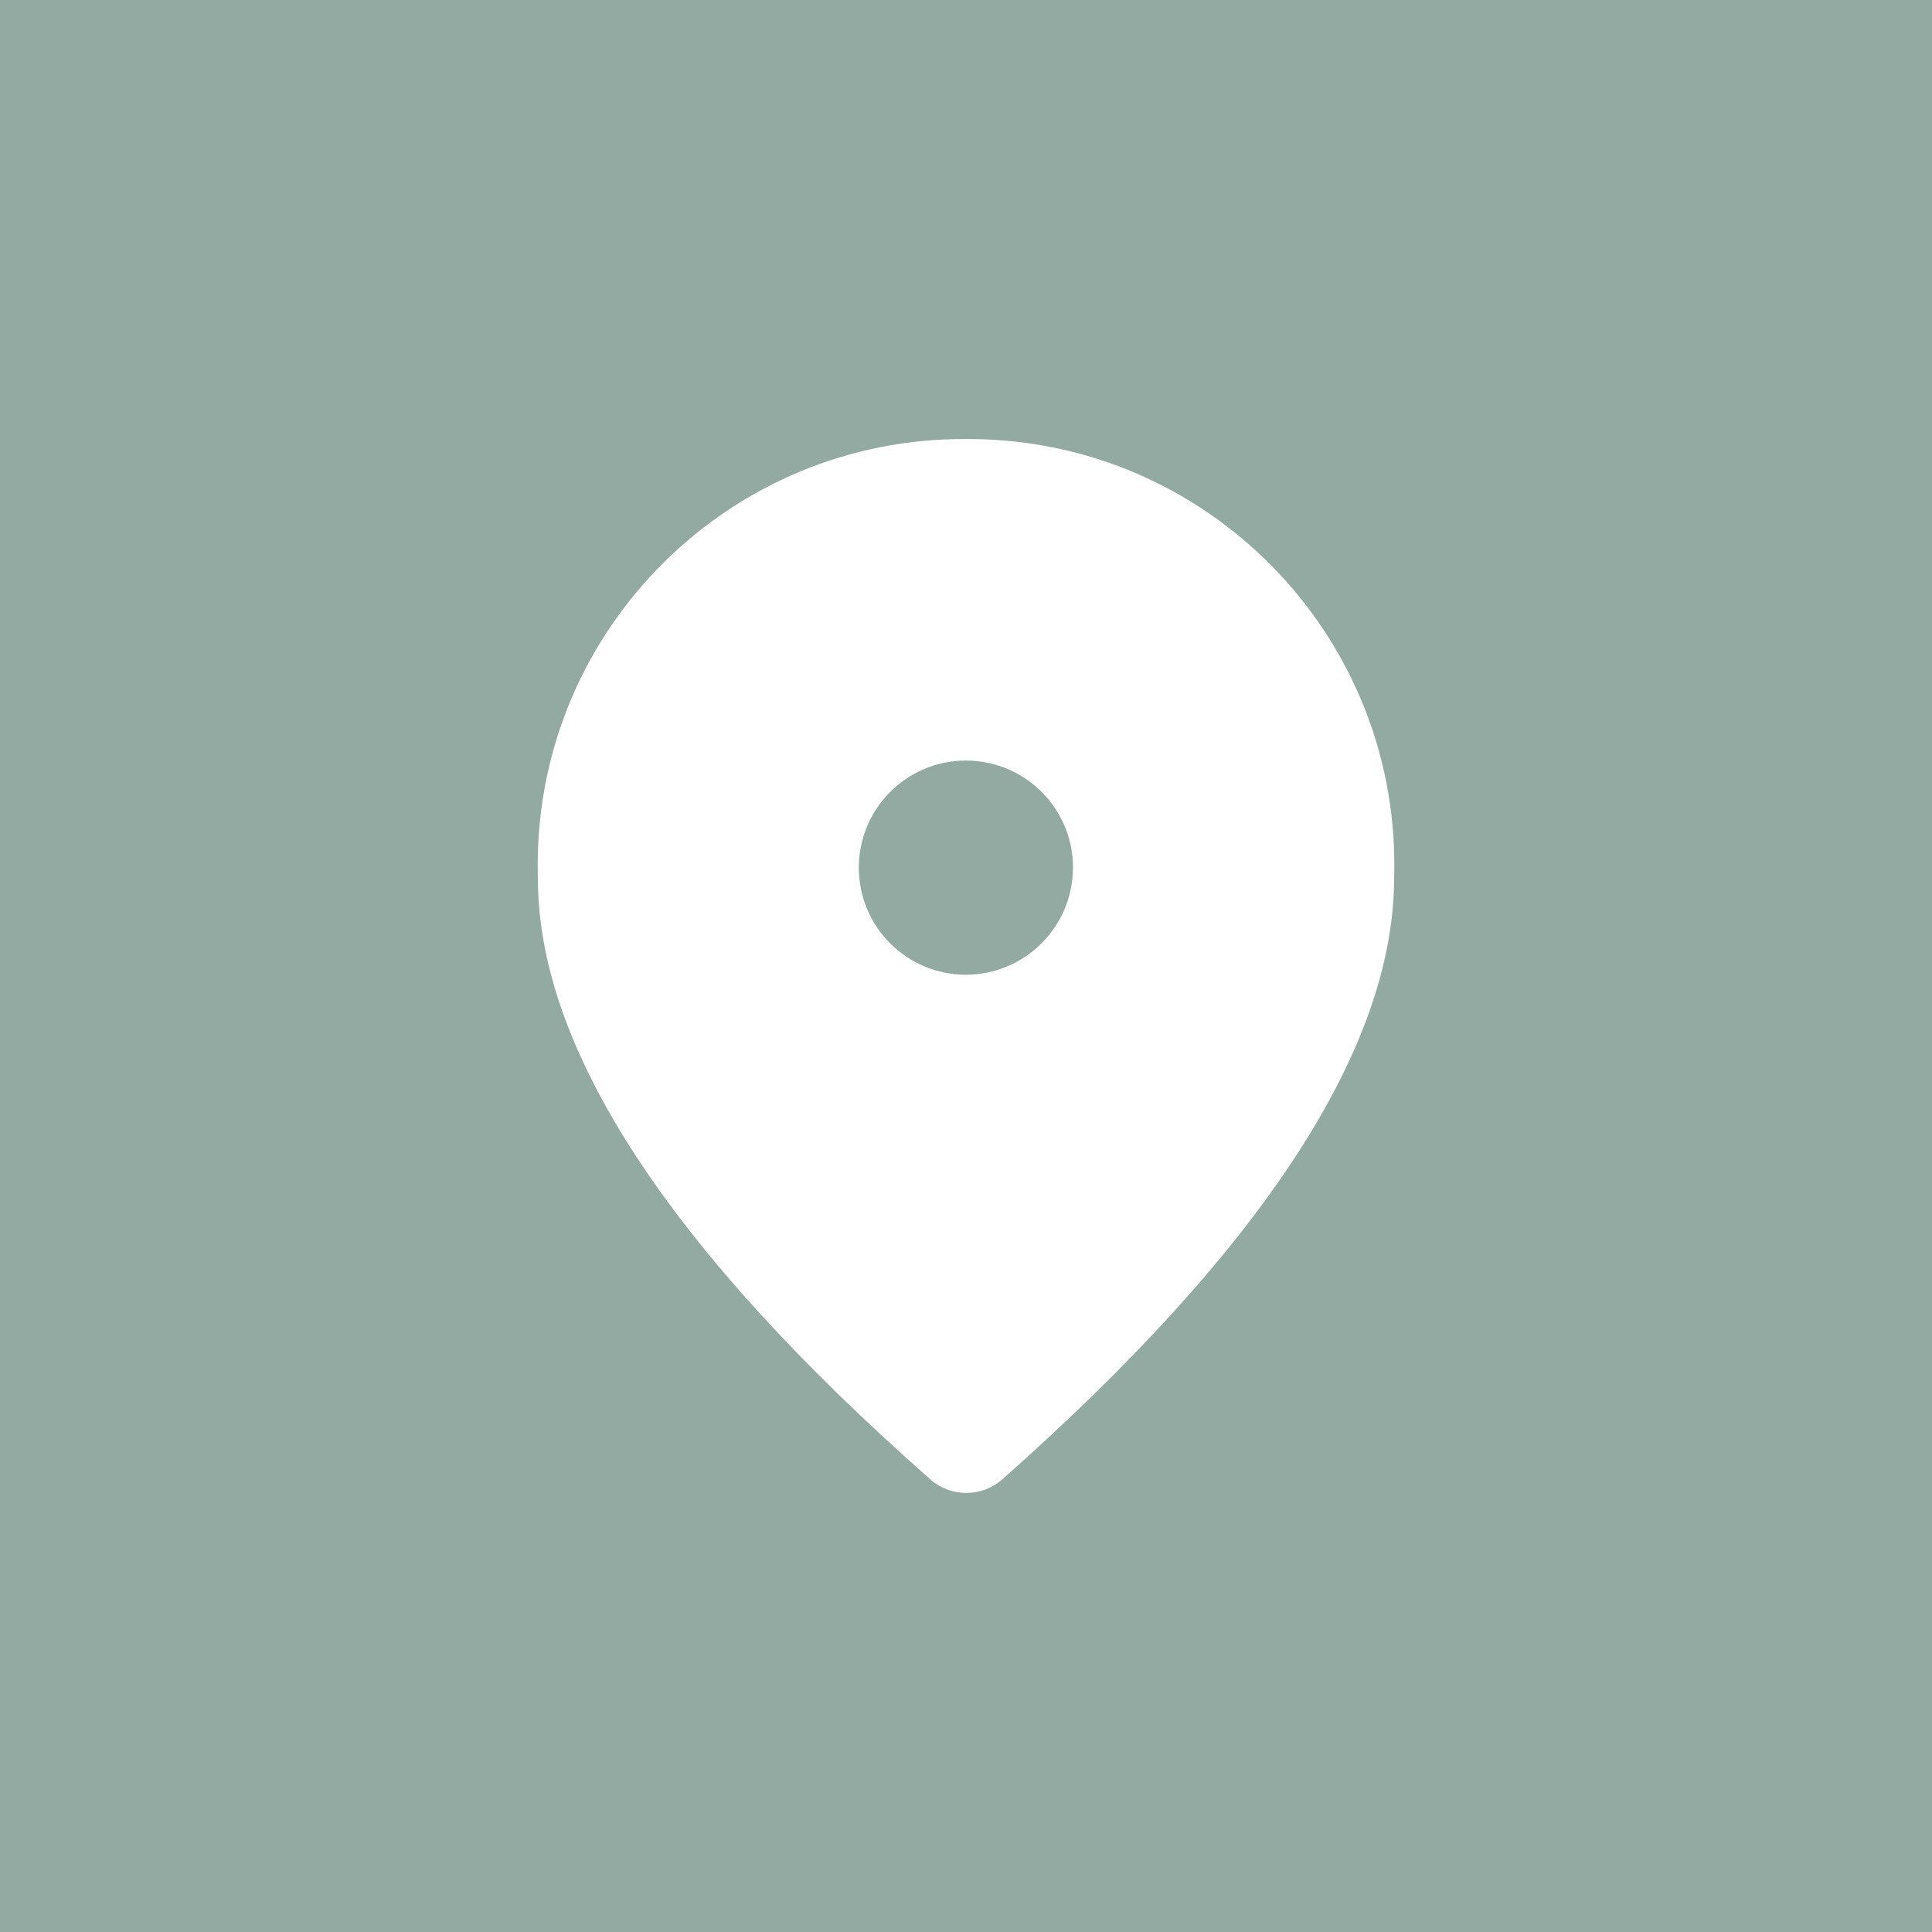 <?xml version="1.0" encoding="UTF-8"?>
<svg xmlns="http://www.w3.org/2000/svg" id="Ebene_5" width="44" height="44" viewBox="0 0 44 44">
  <rect width="44" height="44" fill="#92aaa1"></rect>
  <path id="Vector-3" d="m22,9.999c-5.357-.03-9.724,4.288-9.754,9.645-.001.118.001.237.004.355,0,3.879,2.982,8.445,8.946,13.7.465.402,1.156.402,1.621,0,5.947-5.258,8.925-9.825,8.933-13.7.166-5.355-4.041-9.83-9.395-9.996-.118-.004-.237-.005-.355-.004Zm0,12.2c-1.347.001-2.44-1.09-2.441-2.437s1.09-2.44,2.437-2.441c1.347-.001,2.44,1.09,2.441,2.437,0,.001,0,.001,0,.002-.004,1.345-1.092,2.434-2.437,2.439Z" fill="#fff"></path>
</svg>
